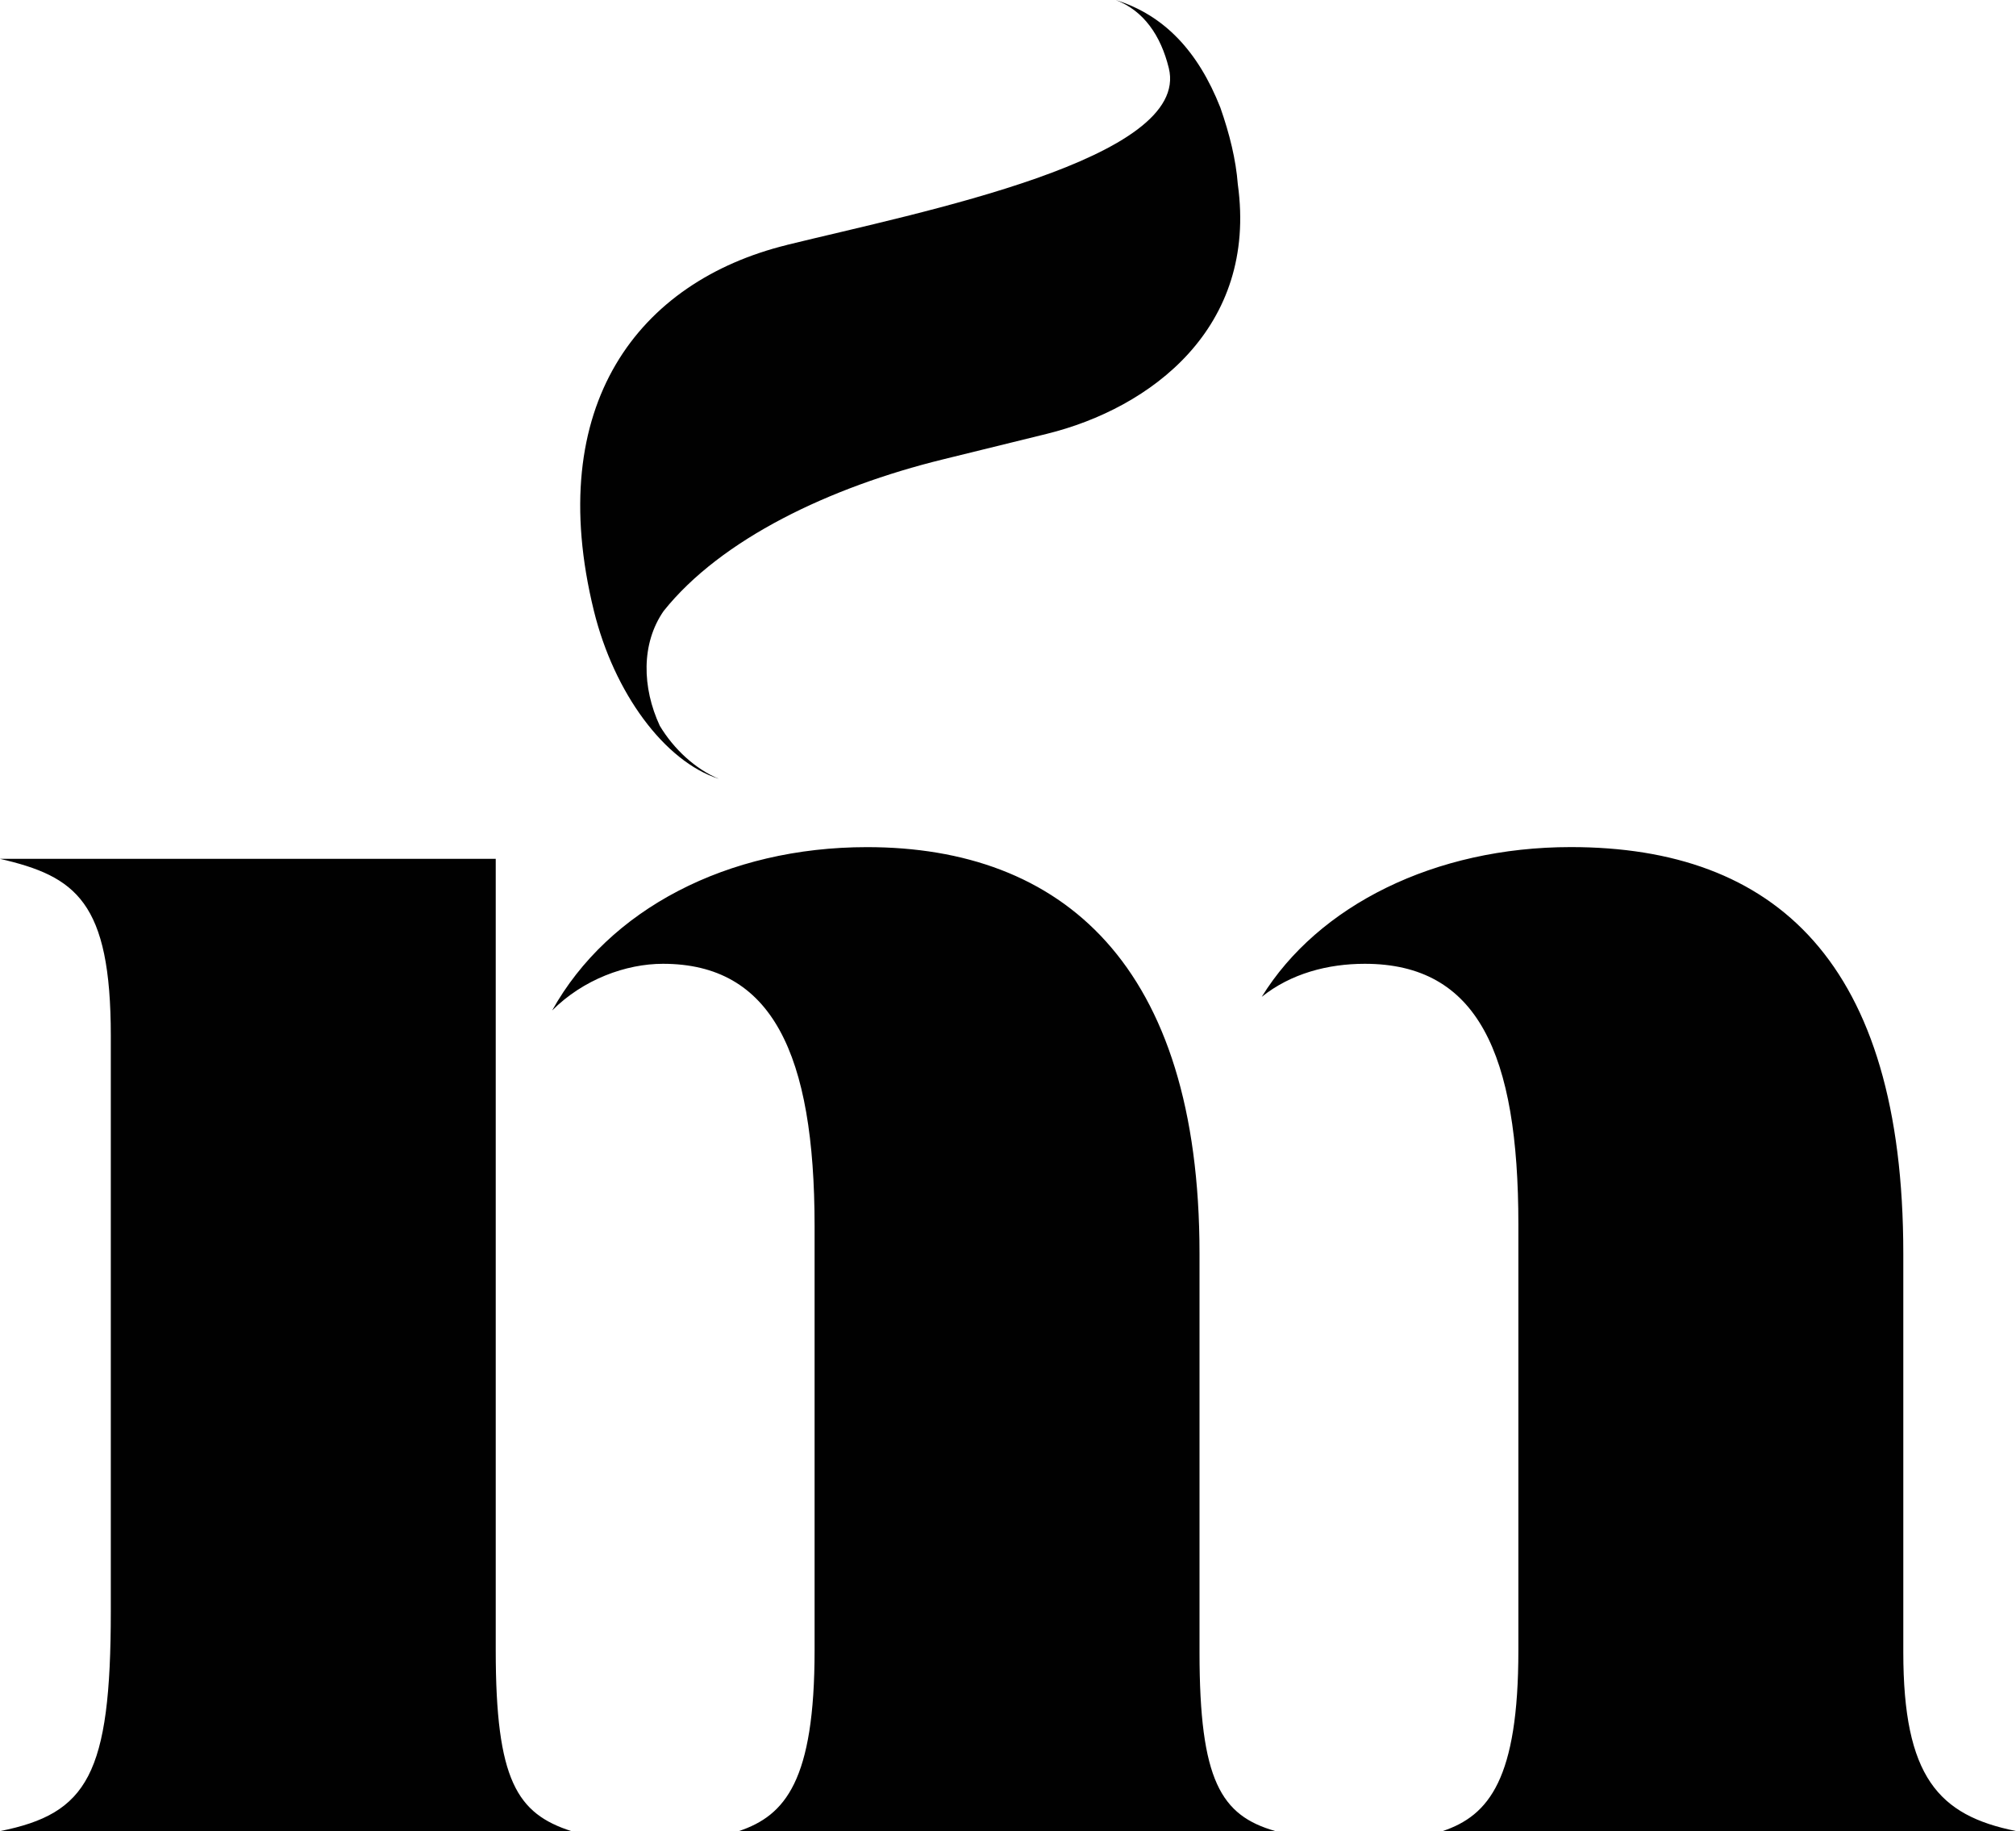<svg viewBox="0 0 425.38 386.27" xmlns="http://www.w3.org/2000/svg" data-name="Livello 1" id="Livello_1">
  <defs>
    <style>
      .cls-1 {
        fill: #010101;
      }
    </style>
  </defs>
  <path d="m0,386.27c18.46-3.69,23.38-11.9,23.38-46.35v-121.42c0-28.31-7.39-33.64-23.38-37.33h104.6v166.96c0,27.48,4.51,34.46,16,38.15H0Zm155.88,0c9.84-3.28,16-10.67,16-38.15v-89.43c0-36.51-9.03-55.38-32-55.38-7.79,0-16.82,3.28-23.38,9.85,11.9-21.33,36.92-34.46,66.45-34.46,41.02,0,70.15,24.61,70.15,85.73v84.09c0,27.08,4.51,34.46,16,37.74h-113.22Zm148.5,0c9.84-3.28,16-11.08,16-38.15v-89.84c0-36.1-8.61-54.97-32.41-54.97-7.79,0-15.59,2.05-21.74,6.97,11.9-19.28,36.51-31.59,65.22-31.59,43.07,0,70.15,24.2,70.15,85.73v84.09c0,26.25,7.38,34.46,23.79,37.74h-121.01Z" class="cls-1"></path>
  <path d="m166.06,51.66c28.3-6.95,85.28-18.11,80.56-37.3-1.7-6.91-5.33-12.12-11.18-14.35,10.2,3.19,17.36,10.79,22.05,22.67,1.97,5.62,3.29,11,3.69,16.19,4.21,30.31-18.39,47.26-40.31,52.65l-21.92,5.39c-23.86,5.86-46.77,16.78-58.92,31.98-4.78,6.88-4.55,16.18-.81,24.22,2.98,4.96,7.54,9.14,12.46,11.19-11.5-3.69-22.12-18.17-26.37-35.45-10.66-43.38,9.4-69.47,40.75-77.18Z" class="cls-1"></path>
</svg>